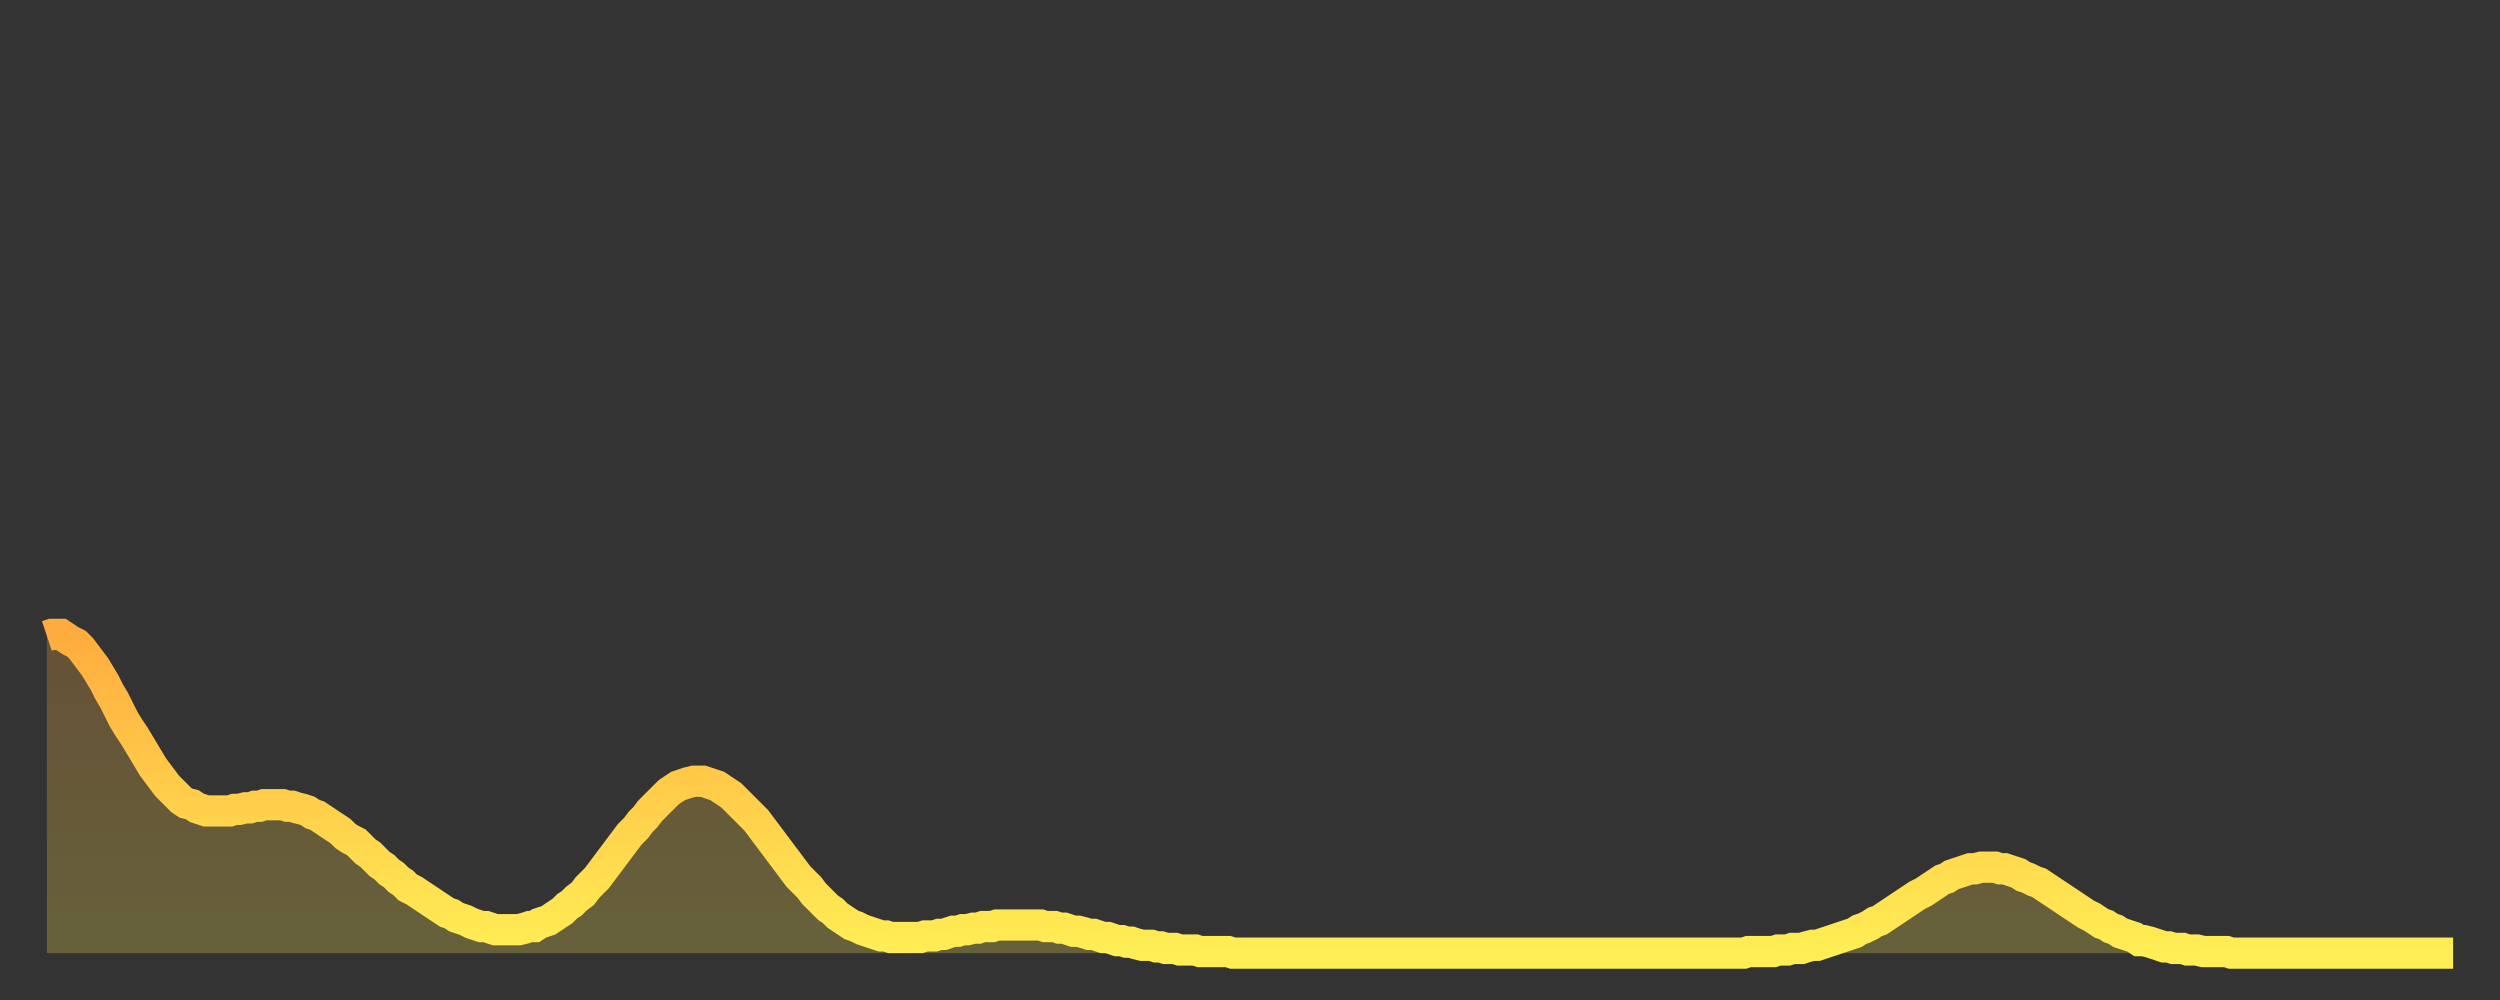 <?xml version="1.0" encoding="utf-8" ?>
<svg baseProfile="full" height="64" version="1.1" width="160" xmlns="http://www.w3.org/2000/svg" xmlns:ev="http://www.w3.org/2001/xml-events" xmlns:xlink="http://www.w3.org/1999/xlink"><rect width="100%" height="100%" fill="#333333" stroke="none"/><defs><linearGradient id="id407350" x1="0" x2="0" y1="0" y2="1"><stop offset="0%" stop-color="#ffac3f" /><stop offset="50%" stop-color="#ffcd4a" /><stop offset="100%" stop-color="#ffee55" /></linearGradient></defs><g transform="translate(3,3)"><g><path d="M 0.0 37.7 0.3 37.6 0.6 37.6 0.9 37.6 1.2 37.8 1.5 38.0 1.9 38.2 2.2 38.5 2.5 38.9 2.8 39.3 3.1 39.7 3.4 40.2 3.7 40.7 4.0 41.3 4.3 41.8 4.6 42.4 4.9 43.0 5.2 43.5 5.6 44.1 5.9 44.6 6.2 45.1 6.5 45.6 6.8 46.1 7.1 46.5 7.4 46.9 7.7 47.3 8.0 47.6 8.3 47.9 8.6 48.2 8.9 48.4 9.3 48.5 9.6 48.7 9.9 48.8 10.2 48.9 10.5 48.9 10.8 48.9 11.1 48.9 11.4 48.9 11.7 48.9 12.0 48.8 12.3 48.8 12.7 48.7 13.0 48.7 13.3 48.6 13.6 48.6 13.9 48.5 14.2 48.5 14.5 48.5 14.8 48.5 15.1 48.5 15.4 48.6 15.7 48.6 16.0 48.7 16.4 48.8 16.7 48.9 17.0 49.1 17.3 49.2 17.6 49.4 17.9 49.6 18.2 49.8 18.5 50.0 18.8 50.2 19.1 50.5 19.4 50.7 19.8 50.9 20.1 51.2 20.4 51.5 20.7 51.7 21.0 52.0 21.3 52.3 21.6 52.5 21.9 52.8 22.2 53.0 22.5 53.3 22.8 53.5 23.1 53.8 23.5 54.0 23.8 54.2 24.1 54.4 24.4 54.6 24.7 54.8 25.0 55.0 25.3 55.2 25.6 55.4 25.9 55.5 26.2 55.7 26.5 55.8 26.8 55.9 27.2 56.1 27.5 56.2 27.8 56.3 28.1 56.3 28.4 56.4 28.7 56.5 29.0 56.5 29.3 56.5 29.6 56.5 29.9 56.5 30.2 56.5 30.6 56.4 30.9 56.3 31.2 56.3 31.5 56.1 31.8 56.0 32.1 55.9 32.4 55.7 32.7 55.5 33.0 55.3 33.3 55.0 33.6 54.8 33.9 54.5 34.3 54.2 34.6 53.8 34.9 53.5 35.2 53.2 35.5 52.8 35.8 52.4 36.1 52.0 36.4 51.6 36.7 51.2 37.0 50.8 37.3 50.4 37.7 50.0 38.0 49.6 38.3 49.3 38.6 48.9 38.9 48.6 39.2 48.3 39.5 48.0 39.8 47.7 40.1 47.5 40.4 47.3 40.7 47.2 41.0 47.1 41.4 47.0 41.7 47.0 42.0 47.0 42.3 47.1 42.6 47.2 42.9 47.3 43.2 47.5 43.5 47.7 43.8 47.9 44.1 48.2 44.4 48.5 44.7 48.8 45.1 49.2 45.4 49.5 45.7 49.9 46.0 50.3 46.3 50.7 46.6 51.1 46.9 51.5 47.2 51.9 47.5 52.3 47.8 52.7 48.1 53.1 48.5 53.5 48.8 53.8 49.1 54.2 49.4 54.5 49.7 54.8 50.0 55.1 50.3 55.3 50.6 55.6 50.9 55.8 51.2 56.0 51.5 56.2 51.8 56.3 52.2 56.5 52.5 56.6 52.8 56.7 53.1 56.8 53.4 56.9 53.7 56.9 54.0 57.0 54.3 57.0 54.6 57.0 54.9 57.0 55.2 57.0 55.6 57.0 55.9 57.0 56.2 56.9 56.5 56.9 56.8 56.9 57.1 56.8 57.4 56.8 57.7 56.7 58.0 56.6 58.3 56.6 58.6 56.5 58.9 56.5 59.3 56.4 59.6 56.4 59.9 56.3 60.2 56.3 60.5 56.3 60.8 56.2 61.1 56.2 61.4 56.2 61.7 56.2 62.0 56.2 62.3 56.2 62.6 56.2 63.0 56.2 63.3 56.2 63.6 56.2 63.9 56.3 64.2 56.3 64.5 56.3 64.8 56.4 65.1 56.4 65.4 56.5 65.7 56.6 66.0 56.6 66.4 56.7 66.7 56.8 67.0 56.8 67.3 56.9 67.6 57.0 67.9 57.0 68.2 57.1 68.5 57.2 68.8 57.2 69.1 57.3 69.4 57.3 69.7 57.4 70.1 57.5 70.4 57.5 70.7 57.5 71.0 57.6 71.3 57.6 71.6 57.7 71.9 57.7 72.2 57.7 72.5 57.8 72.8 57.8 73.1 57.8 73.5 57.8 73.8 57.9 74.1 57.9 74.4 57.9 74.7 57.9 75.0 57.9 75.3 57.9 75.6 57.9 75.9 58.0 76.2 58.0 76.5 58.0 76.8 58.0 77.2 58.0 77.5 58.0 77.8 58.0 78.1 58.0 78.4 58.0 78.7 58.0 79.0 58.0 79.3 58.0 79.6 58.0 79.9 58.0 80.2 58.0 80.5 58.0 80.9 58.0 81.2 58.0 81.5 58.0 81.8 58.0 82.1 58.0 82.4 58.0 82.7 58.0 83.0 58.0 83.3 58.0 83.6 58.0 83.9 58.0 84.3 58.0 84.6 58.0 84.9 58.0 85.2 58.0 85.5 58.0 85.8 58.0 86.1 58.0 86.4 58.0 86.7 58.0 87.0 58.0 87.3 58.0 87.6 58.0 88.0 58.0 88.3 58.0 88.6 58.0 88.9 58.0 89.2 58.0 89.5 58.0 89.8 58.0 90.1 58.0 90.4 58.0 90.7 58.0 91.0 58.0 91.4 58.0 91.7 58.0 92.0 58.0 92.3 58.0 92.6 58.0 92.9 58.0 93.2 58.0 93.5 58.0 93.8 58.0 94.1 58.0 94.4 58.0 94.7 58.0 95.1 58.0 95.4 58.0 95.7 58.0 96.0 58.0 96.3 58.0 96.6 58.0 96.9 58.0 97.2 58.0 97.5 58.0 97.8 58.0 98.1 58.0 98.4 58.0 98.8 58.0 99.1 58.0 99.4 58.0 99.7 58.0 100.0 58.0 100.3 58.0 100.6 58.0 100.9 58.0 101.2 58.0 101.5 58.0 101.8 58.0 102.2 58.0 102.5 58.0 102.8 58.0 103.1 58.0 103.4 58.0 103.7 58.0 104.0 58.0 104.3 58.0 104.6 58.0 104.9 58.0 105.2 58.0 105.5 58.0 105.9 58.0 106.2 58.0 106.5 58.0 106.8 58.0 107.1 58.0 107.4 58.0 107.7 58.0 108.0 58.0 108.3 58.0 108.6 58.0 108.9 57.9 109.3 57.9 109.6 57.9 109.9 57.9 110.2 57.9 110.5 57.9 110.8 57.8 111.1 57.8 111.4 57.8 111.7 57.7 112.0 57.7 112.3 57.7 112.6 57.6 113.0 57.5 113.3 57.5 113.6 57.4 113.9 57.3 114.2 57.2 114.5 57.1 114.8 57.0 115.1 56.9 115.4 56.8 115.7 56.7 116.0 56.5 116.3 56.4 116.7 56.2 117.0 56.0 117.3 55.9 117.6 55.7 117.9 55.5 118.2 55.3 118.5 55.1 118.8 54.9 119.1 54.7 119.4 54.5 119.7 54.3 120.1 54.1 120.4 53.9 120.7 53.7 121.0 53.5 121.3 53.3 121.6 53.2 121.9 53.0 122.2 52.9 122.5 52.8 122.8 52.7 123.1 52.6 123.4 52.6 123.8 52.5 124.1 52.5 124.4 52.5 124.7 52.5 125.0 52.6 125.3 52.6 125.6 52.7 125.9 52.8 126.2 52.9 126.5 53.1 126.8 53.2 127.2 53.4 127.5 53.5 127.8 53.7 128.1 53.9 128.4 54.1 128.7 54.3 129.0 54.5 129.3 54.7 129.6 54.9 129.9 55.1 130.2 55.3 130.5 55.5 130.9 55.7 131.2 55.9 131.5 56.1 131.8 56.2 132.1 56.4 132.4 56.5 132.7 56.7 133.0 56.8 133.3 56.9 133.6 57.0 133.9 57.2 134.2 57.2 134.6 57.3 134.9 57.4 135.2 57.5 135.5 57.6 135.8 57.6 136.1 57.7 136.4 57.7 136.7 57.7 137.0 57.8 137.3 57.8 137.6 57.8 138.0 57.9 138.3 57.9 138.6 57.9 138.9 57.9 139.2 57.9 139.5 57.9 139.8 58.0 140.1 58.0 140.4 58.0 140.7 58.0 141.0 58.0 141.3 58.0 141.7 58.0 142.0 58.0 142.3 58.0 142.6 58.0 142.9 58.0 143.2 58.0 143.5 58.0 143.8 58.0 144.1 58.0 144.4 58.0 144.7 58.0 145.1 58.0 145.4 58.0 145.7 58.0 146.0 58.0 146.3 58.0 146.6 58.0 146.9 58.0 147.2 58.0 147.5 58.0 147.8 58.0 148.1 58.0 148.4 58.0 148.8 58.0 149.1 58.0 149.4 58.0 149.7 58.0 150.0 58.0 150.3 58.0 150.6 58.0 150.9 58.0 151.2 58.0 151.5 58.0 151.8 58.0 152.1 58.0 152.5 58.0 152.8 58.0 153.1 58.0 153.4 58.0 153.7 58.0 154.0 58.0" fill="none" id="graph-curve" opacity="1" stroke="url(#id407350)" stroke-width="2" /><path d="M 0 58 L 0.0 37.7 0.3 37.6 0.6 37.6 0.9 37.6 1.2 37.8 1.5 38.0 1.9 38.2 2.2 38.5 2.5 38.9 2.8 39.3 3.1 39.7 3.4 40.2 3.7 40.7 4.0 41.3 4.3 41.8 4.6 42.4 4.9 43.0 5.2 43.5 5.6 44.1 5.9 44.6 6.2 45.1 6.5 45.6 6.8 46.1 7.1 46.5 7.4 46.9 7.7 47.3 8.0 47.6 8.3 47.9 8.6 48.2 8.9 48.4 9.3 48.5 9.6 48.7 9.9 48.8 10.2 48.9 10.5 48.9 10.8 48.9 11.1 48.9 11.4 48.9 11.7 48.9 12.0 48.8 12.3 48.8 12.7 48.7 13.0 48.7 13.3 48.6 13.6 48.6 13.9 48.5 14.2 48.5 14.5 48.5 14.8 48.5 15.1 48.5 15.4 48.6 15.7 48.6 16.0 48.7 16.4 48.8 16.7 48.9 17.0 49.1 17.3 49.2 17.6 49.4 17.9 49.6 18.2 49.8 18.5 50.0 18.8 50.2 19.1 50.5 19.4 50.7 19.8 50.9 20.1 51.2 20.4 51.5 20.7 51.7 21.0 52.0 21.3 52.3 21.6 52.5 21.9 52.8 22.2 53.0 22.5 53.3 22.8 53.5 23.1 53.8 23.5 54.0 23.8 54.2 24.1 54.4 24.4 54.6 24.7 54.8 25.0 55.0 25.3 55.2 25.6 55.4 25.9 55.5 26.2 55.7 26.5 55.8 26.8 55.9 27.2 56.1 27.5 56.2 27.8 56.3 28.1 56.3 28.4 56.4 28.7 56.5 29.0 56.5 29.3 56.5 29.6 56.5 29.9 56.5 30.2 56.5 30.6 56.4 30.9 56.3 31.2 56.3 31.5 56.1 31.8 56.0 32.1 55.9 32.4 55.7 32.7 55.5 33.0 55.3 33.3 55.0 33.6 54.8 33.9 54.5 34.3 54.2 34.6 53.8 34.9 53.5 35.2 53.2 35.5 52.8 35.8 52.4 36.1 52.0 36.4 51.6 36.7 51.2 37.0 50.8 37.3 50.4 37.7 50.0 38.0 49.6 38.3 49.3 38.6 48.9 38.9 48.6 39.2 48.3 39.5 48.0 39.8 47.7 40.1 47.5 40.4 47.3 40.7 47.2 41.0 47.1 41.4 47.0 41.7 47.0 42.0 47.0 42.3 47.1 42.6 47.2 42.9 47.3 43.2 47.5 43.5 47.7 43.8 47.9 44.1 48.2 44.4 48.5 44.7 48.8 45.1 49.2 45.4 49.5 45.7 49.9 46.0 50.3 46.3 50.7 46.6 51.1 46.9 51.5 47.2 51.9 47.5 52.3 47.8 52.7 48.1 53.1 48.5 53.5 48.8 53.8 49.1 54.2 49.4 54.5 49.7 54.8 50.0 55.1 50.3 55.3 50.6 55.6 50.9 55.8 51.2 56.0 51.5 56.2 51.8 56.3 52.2 56.5 52.5 56.6 52.8 56.7 53.1 56.8 53.4 56.9 53.7 56.9 54.0 57.0 54.3 57.0 54.6 57.0 54.9 57.0 55.2 57.0 55.6 57.0 55.9 57.0 56.2 56.9 56.5 56.9 56.8 56.9 57.1 56.8 57.4 56.8 57.7 56.7 58.0 56.6 58.3 56.6 58.6 56.5 58.9 56.5 59.3 56.4 59.6 56.4 59.9 56.3 60.2 56.3 60.5 56.3 60.8 56.2 61.1 56.2 61.4 56.2 61.7 56.2 62.0 56.2 62.3 56.2 62.6 56.2 63.0 56.2 63.3 56.2 63.6 56.2 63.9 56.3 64.2 56.3 64.5 56.3 64.8 56.4 65.1 56.4 65.4 56.5 65.7 56.6 66.0 56.6 66.4 56.7 66.7 56.8 67.0 56.8 67.3 56.9 67.6 57.0 67.9 57.0 68.2 57.1 68.5 57.2 68.8 57.2 69.1 57.3 69.4 57.3 69.7 57.4 70.1 57.5 70.4 57.5 70.7 57.5 71.0 57.6 71.3 57.6 71.6 57.7 71.9 57.7 72.2 57.7 72.5 57.8 72.8 57.8 73.1 57.8 73.5 57.8 73.8 57.9 74.1 57.9 74.4 57.9 74.7 57.9 75.0 57.9 75.3 57.9 75.6 57.9 75.9 58.0 76.2 58.0 76.5 58.0 76.8 58.0 77.2 58.0 77.5 58.0 77.8 58.0 78.1 58.0 78.4 58.0 78.7 58.0 79.0 58.0 79.3 58.0 79.6 58.0 79.9 58.0 80.2 58.0 80.5 58.0 80.9 58.0 81.2 58.0 81.5 58.0 81.8 58.0 82.1 58.0 82.4 58.0 82.7 58.0 83.0 58.0 83.3 58.0 83.6 58.0 83.9 58.0 84.3 58.0 84.6 58.0 84.9 58.0 85.2 58.0 85.5 58.0 85.8 58.0 86.1 58.0 86.4 58.0 86.7 58.0 87.0 58.0 87.3 58.0 87.6 58.0 88.0 58.0 88.3 58.0 88.6 58.0 88.9 58.0 89.2 58.0 89.5 58.0 89.8 58.0 90.1 58.0 90.4 58.0 90.7 58.0 91.0 58.0 91.4 58.0 91.7 58.0 92.0 58.0 92.3 58.0 92.6 58.0 92.9 58.0 93.2 58.0 93.5 58.0 93.8 58.0 94.1 58.0 94.4 58.0 94.7 58.0 95.1 58.0 95.4 58.0 95.7 58.0 96.0 58.0 96.3 58.0 96.6 58.0 96.9 58.0 97.2 58.0 97.5 58.0 97.8 58.0 98.1 58.0 98.4 58.0 98.8 58.0 99.1 58.0 99.4 58.0 99.7 58.0 100.0 58.0 100.3 58.0 100.6 58.0 100.9 58.0 101.2 58.0 101.5 58.0 101.8 58.0 102.2 58.0 102.5 58.0 102.8 58.0 103.1 58.0 103.4 58.0 103.7 58.0 104.0 58.0 104.3 58.0 104.6 58.0 104.9 58.0 105.2 58.0 105.5 58.0 105.9 58.0 106.2 58.0 106.5 58.0 106.8 58.0 107.1 58.0 107.4 58.0 107.7 58.0 108.0 58.0 108.3 58.0 108.6 58.0 108.9 57.9 109.3 57.9 109.6 57.9 109.9 57.9 110.2 57.9 110.5 57.9 110.8 57.8 111.1 57.8 111.4 57.8 111.7 57.7 112.0 57.7 112.3 57.7 112.6 57.6 113.0 57.5 113.3 57.5 113.6 57.4 113.9 57.3 114.2 57.2 114.5 57.1 114.8 57.0 115.1 56.9 115.4 56.8 115.7 56.7 116.0 56.5 116.3 56.4 116.7 56.2 117.0 56.0 117.3 55.9 117.6 55.7 117.9 55.5 118.2 55.3 118.5 55.1 118.8 54.9 119.1 54.7 119.4 54.5 119.7 54.3 120.1 54.1 120.4 53.9 120.7 53.7 121.0 53.5 121.3 53.3 121.6 53.2 121.9 53.0 122.2 52.9 122.5 52.8 122.8 52.7 123.1 52.6 123.4 52.6 123.8 52.5 124.1 52.5 124.4 52.5 124.7 52.5 125.0 52.6 125.3 52.6 125.6 52.7 125.9 52.8 126.2 52.9 126.5 53.1 126.8 53.2 127.2 53.4 127.5 53.5 127.8 53.7 128.1 53.9 128.4 54.1 128.7 54.3 129.0 54.5 129.3 54.7 129.6 54.9 129.9 55.1 130.2 55.3 130.5 55.5 130.9 55.7 131.2 55.9 131.5 56.1 131.8 56.2 132.1 56.4 132.4 56.5 132.7 56.7 133.0 56.8 133.3 56.9 133.6 57.0 133.9 57.2 134.2 57.2 134.6 57.3 134.9 57.4 135.2 57.5 135.5 57.6 135.8 57.6 136.1 57.7 136.4 57.7 136.7 57.7 137.0 57.8 137.3 57.8 137.6 57.8 138.0 57.9 138.3 57.9 138.6 57.9 138.9 57.9 139.2 57.9 139.5 57.9 139.8 58.0 140.1 58.0 140.4 58.0 140.7 58.0 141.0 58.0 141.3 58.0 141.7 58.0 142.0 58.0 142.3 58.0 142.6 58.0 142.9 58.0 143.2 58.0 143.5 58.0 143.8 58.0 144.1 58.0 144.4 58.0 144.7 58.0 145.1 58.0 145.4 58.0 145.7 58.0 146.0 58.0 146.3 58.0 146.6 58.0 146.9 58.0 147.2 58.0 147.5 58.0 147.8 58.0 148.1 58.0 148.4 58.0 148.8 58.0 149.1 58.0 149.4 58.0 149.7 58.0 150.0 58.0 150.3 58.0 150.6 58.0 150.9 58.0 151.2 58.0 151.5 58.0 151.8 58.0 152.1 58.0 152.5 58.0 152.8 58.0 153.1 58.0 153.4 58.0 153.7 58.0 154.0 58.0 154 58" fill="url(#id407350)" fill-opacity=".25" id="graph-shadow" /></g></g></svg>